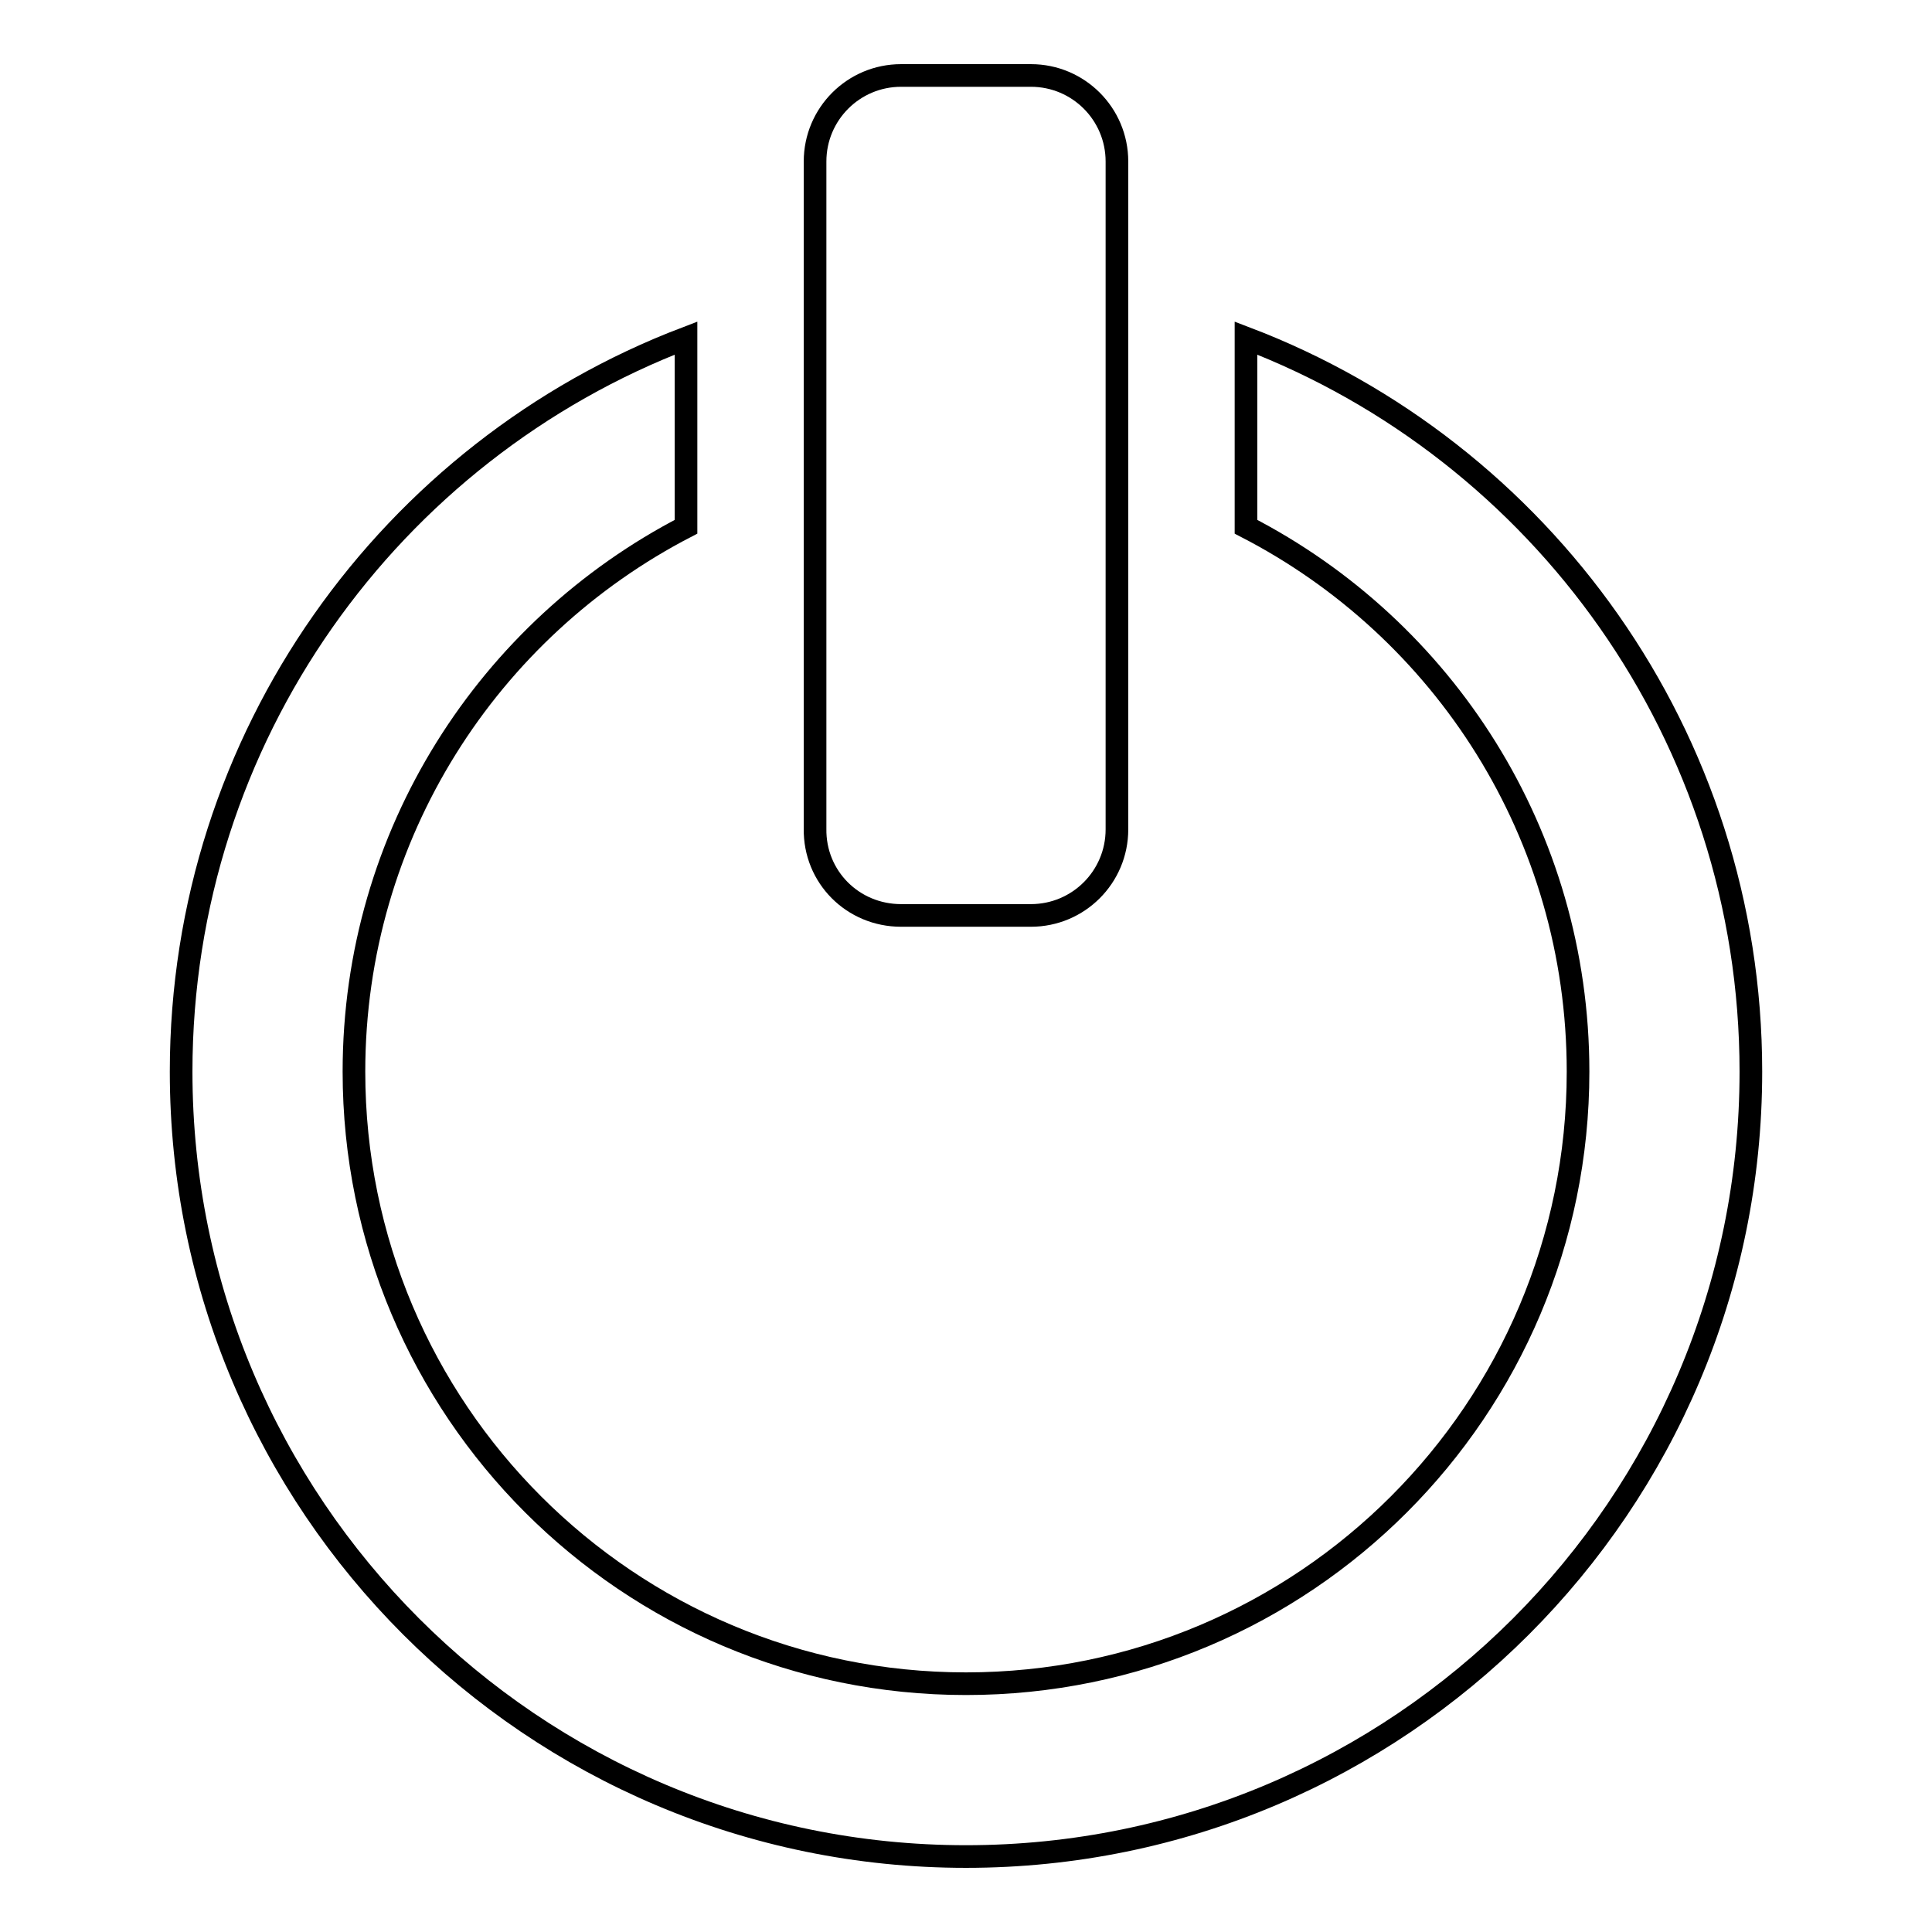 <?xml version="1.0" encoding="utf-8"?>
<!-- Svg Vector Icons : http://www.onlinewebfonts.com/icon -->
<!DOCTYPE svg PUBLIC "-//W3C//DTD SVG 1.1//EN" "http://www.w3.org/Graphics/SVG/1.1/DTD/svg11.dtd">
<svg version="1.1" xmlns="http://www.w3.org/2000/svg" xmlns:xlink="http://www.w3.org/1999/xlink" x="0px" y="0px" viewBox="0 0 256 256" enable-background="new 0 0 256 256" xml:space="preserve">
<g><g><path stroke-width="3" fill-opacity="0" stroke="#000000"  d="M165.1,44.8v25c26.2,13.5,44,40.7,44,72.2c0,44.8-36.3,81.1-81.1,81.1S46.9,186.8,46.9,142c0-31.5,17.9-58.7,44-72.2v-25C51.8,59.7,24,97.6,24,142c0,57.4,46.6,104,104,104c57.4,0,104-46.6,104-104C232,97.6,204.2,59.7,165.1,44.8z"/><path stroke-width="3" fill-opacity="0" stroke="#000000"  d="M119.4,121.3h17.2c6.3,0,11.4-5.1,11.4-11.4V21.4c0-6.3-5.1-11.4-11.4-11.4h-17.2c-6.3,0-11.4,5.1-11.4,11.4v88.4C107.9,116.2,113,121.3,119.4,121.3z"/></g></g>
</svg>